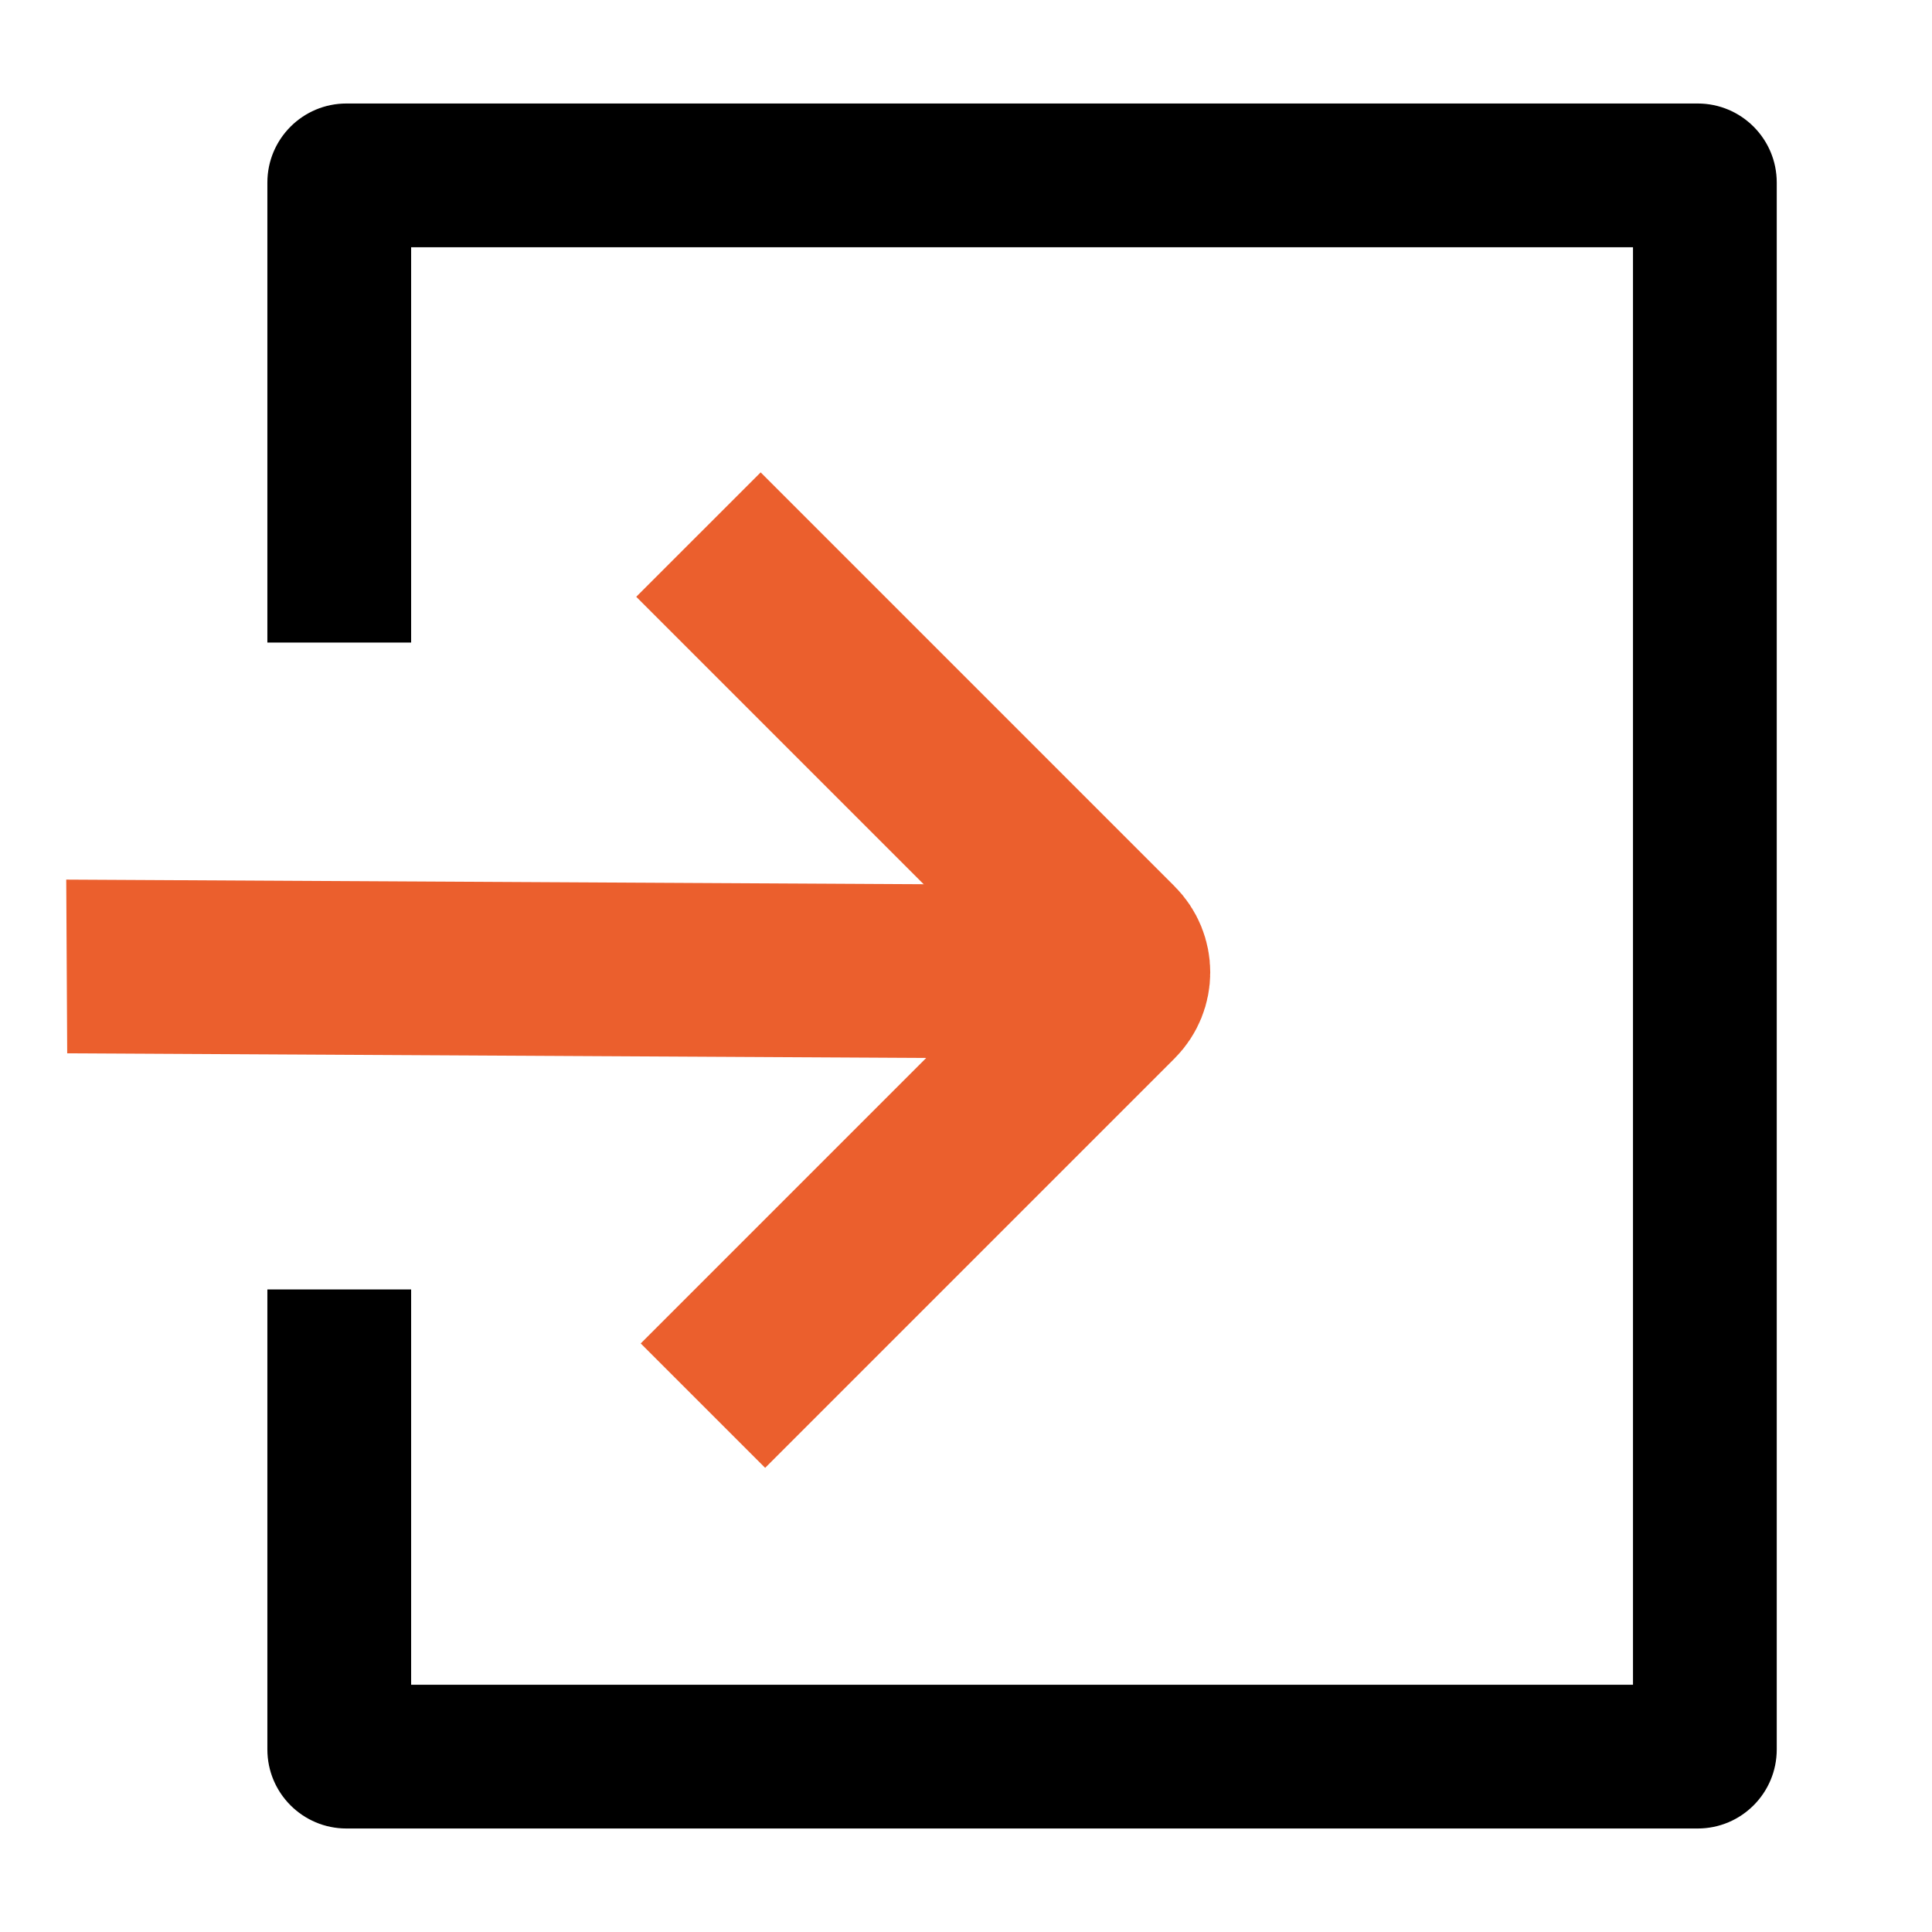 <svg width="56" height="56" viewBox="0 0 56 56" fill="none" xmlns="http://www.w3.org/2000/svg">
<g clip-path="url(#clip0)">
<path d="M20.245 15.495L32.243 27.494C32.625 27.875 32.625 28.493 32.243 28.875L20.375 40.743" stroke="#EB5F2D" stroke-width="5.1"/>
<path fill-rule="evenodd" clip-rule="evenodd" d="M1.92 25.496L30.4 25.65L30.427 30.685L1.948 30.531L1.92 25.496Z" fill="#EB5F2D"/>
<path d="M7.75 16.542V18.625H11.917V16.542H7.75ZM11.917 39.458V37.375H7.75V39.458H11.917ZM11.917 16.542V5.292H7.75V16.542H11.917ZM10.042 7.167H49.208V3H10.042V7.167ZM47.333 5.292V50.708H51.5V5.292H47.333ZM49.208 48.833H10.042V53H49.208V48.833ZM11.917 50.708V39.458H7.75V50.708H11.917ZM10.042 48.833C11.077 48.833 11.917 49.673 11.917 50.708H7.75C7.75 51.974 8.776 53 10.042 53V48.833ZM47.333 50.708C47.333 49.673 48.173 48.833 49.208 48.833V53C50.474 53 51.5 51.974 51.5 50.708H47.333ZM49.208 7.167C48.173 7.167 47.333 6.327 47.333 5.292H51.5C51.5 4.026 50.474 3 49.208 3V7.167ZM11.917 5.292C11.917 6.327 11.077 7.167 10.042 7.167V3C8.776 3 7.75 4.026 7.75 5.292H11.917Z" fill="black"/>
</g>
<defs>
<clipPath id="clip0">
<rect width="56" height="56" fill="white"/>
</clipPath>
</defs>
</svg>
